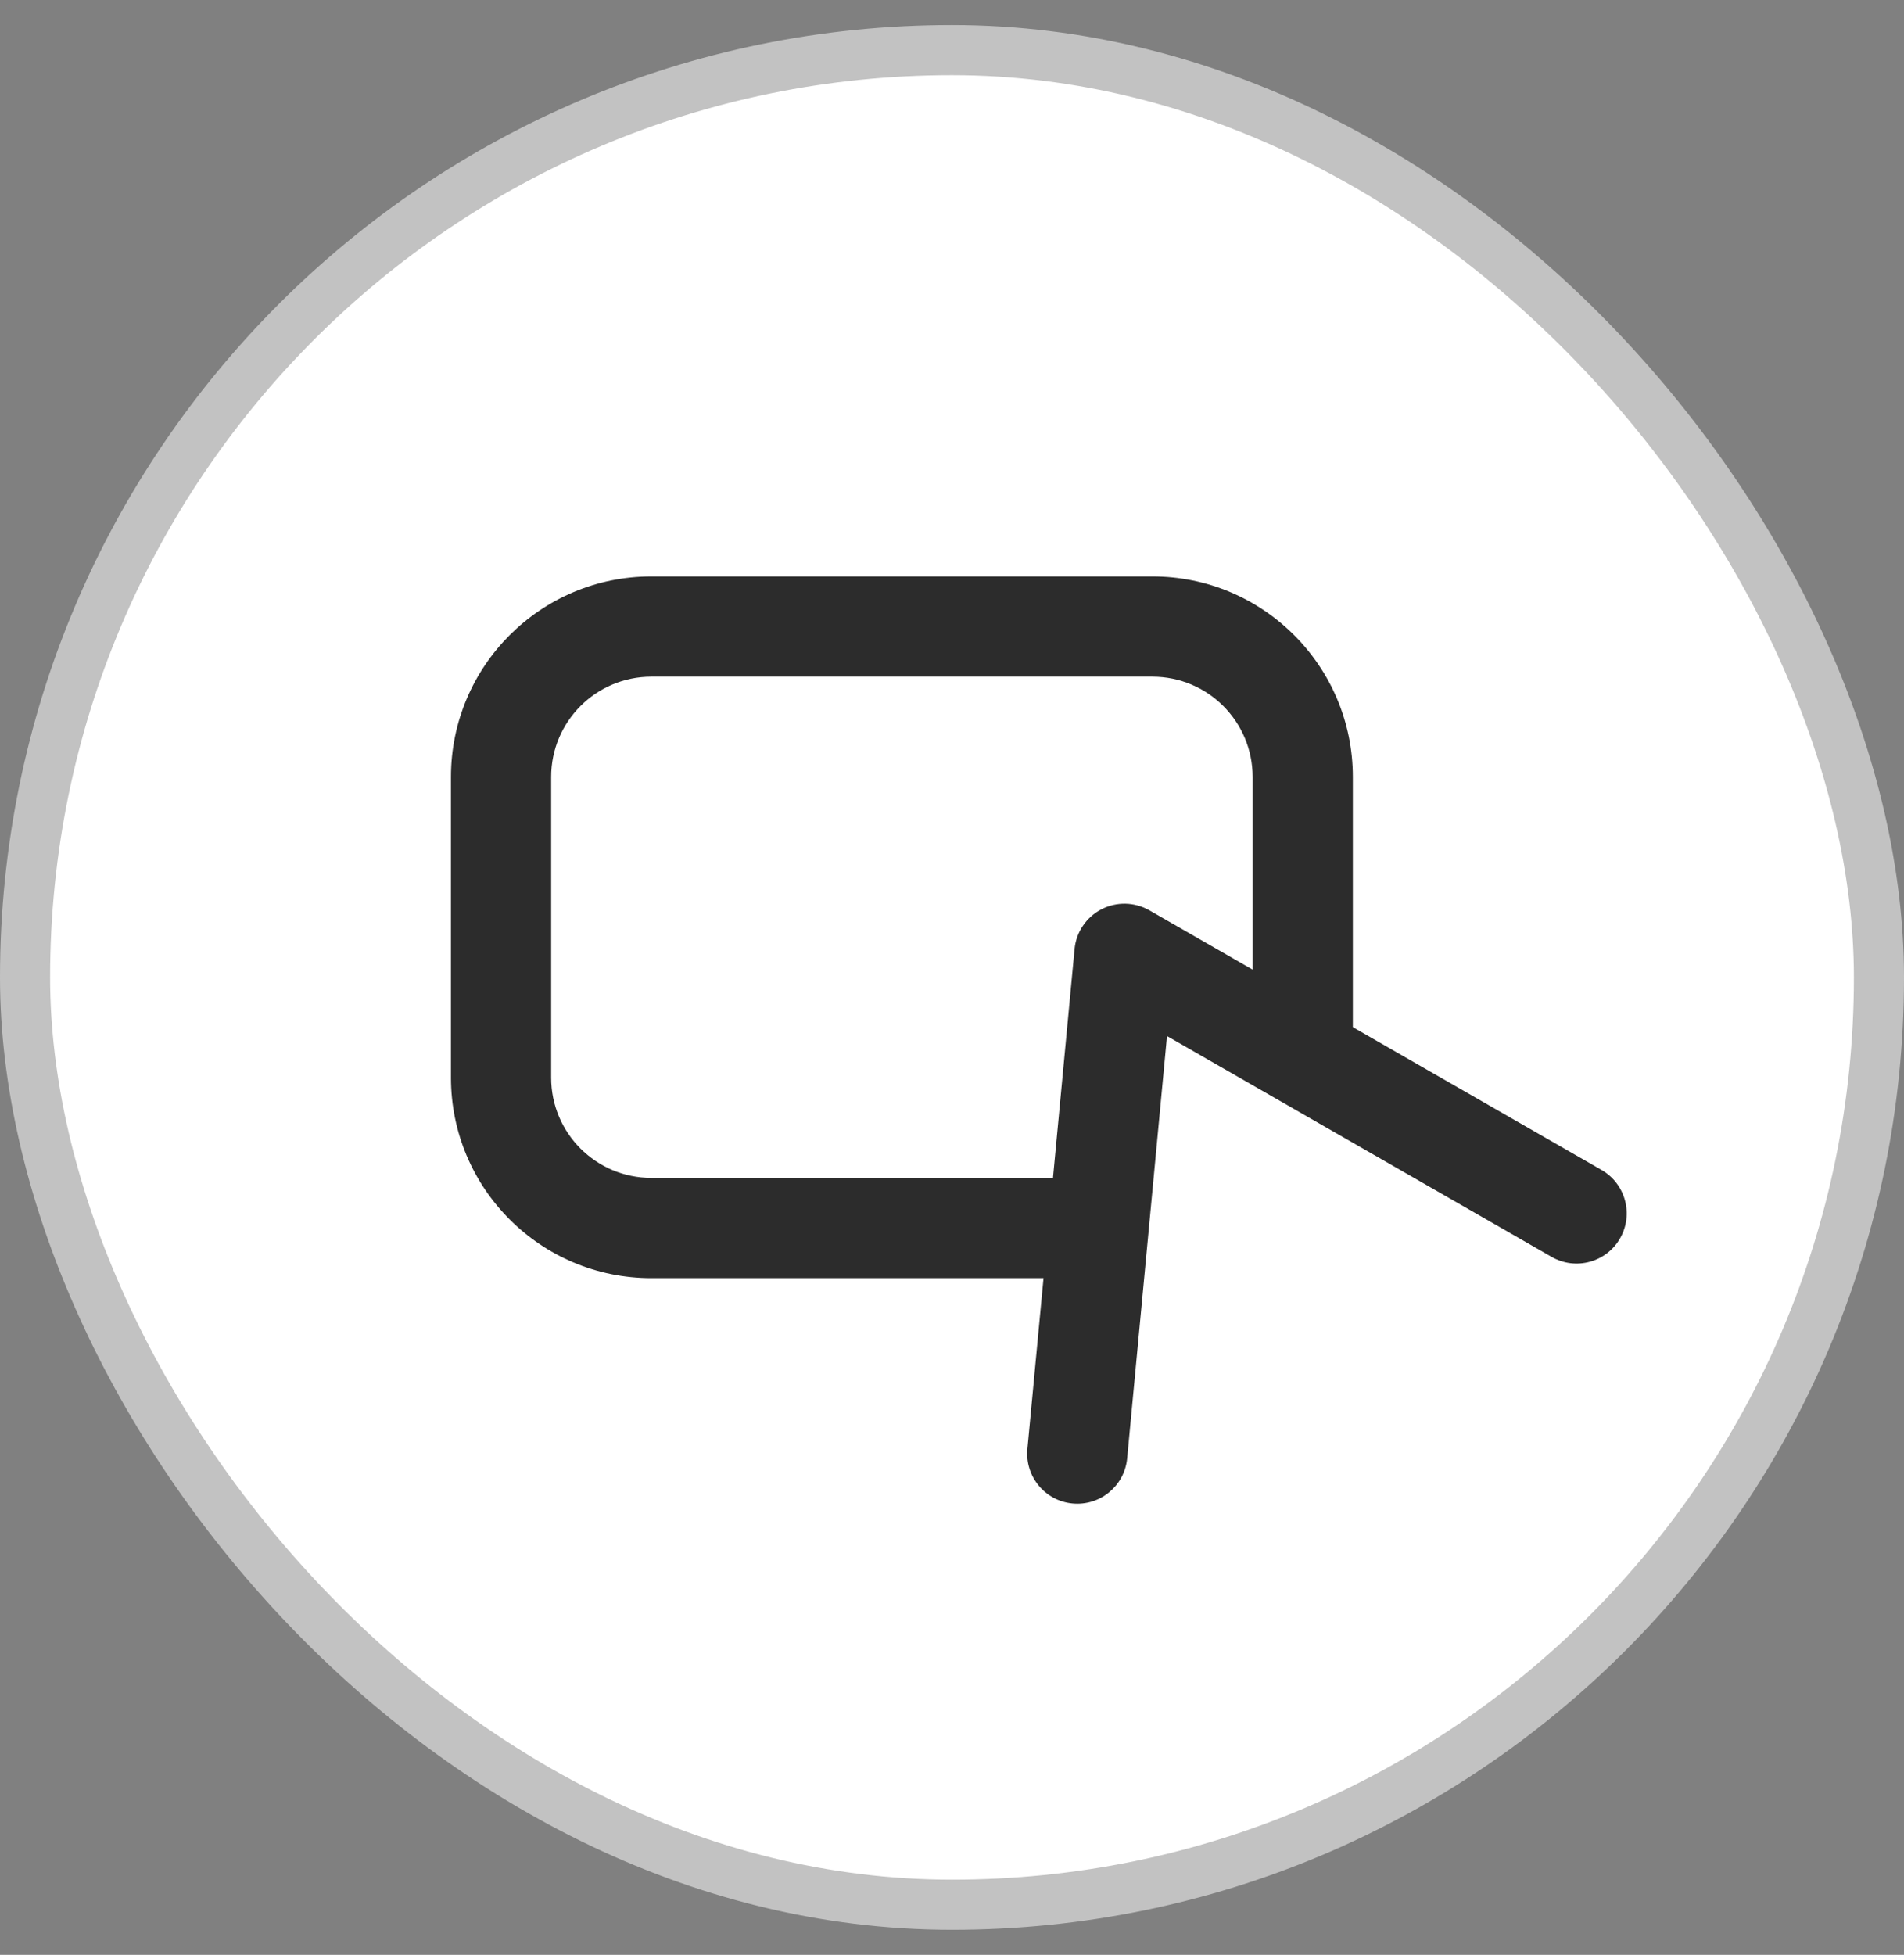 <svg width="38" height="39" viewBox="0 0 38 39" fill="none" xmlns="http://www.w3.org/2000/svg">
<rect x="0" y="0" width="38" height="39" fill="#808080" stroke="none"/>
<rect x="0.5" y="1" width="37" height="37" rx="18.5" fill="white"/>
<path fill-rule="evenodd" clip-rule="evenodd" d="M9 15.5C9 13.291 10.791 11.5 13 11.5H23C25.209 11.5 27 13.291 27 15.5V20.5H25V15.5C25 14.395 24.105 13.5 23 13.5H13C11.895 13.5 11 14.395 11 15.5V21.5C11 22.605 11.895 23.5 13 23.5H21.5V25.5H13C10.791 25.5 9 23.709 9 21.5V15.5Z" fill="#2C2C2C"/>
<path fill-rule="evenodd" clip-rule="evenodd" d="M21.982 18.141C22.284 17.985 22.645 17.993 22.94 18.162L31.963 23.341C32.442 23.616 32.608 24.227 32.333 24.706C32.058 25.185 31.447 25.351 30.968 25.076L23.291 20.67L22.496 29.094C22.444 29.644 21.956 30.047 21.406 29.995C20.857 29.944 20.453 29.456 20.505 28.906L21.446 18.935C21.478 18.597 21.68 18.297 21.982 18.141Z" fill="#2C2C2C"/>
<rect x="0.5" y="1" width="37" height="37" rx="18.5" stroke="#C2C2C2"/>
</svg>
